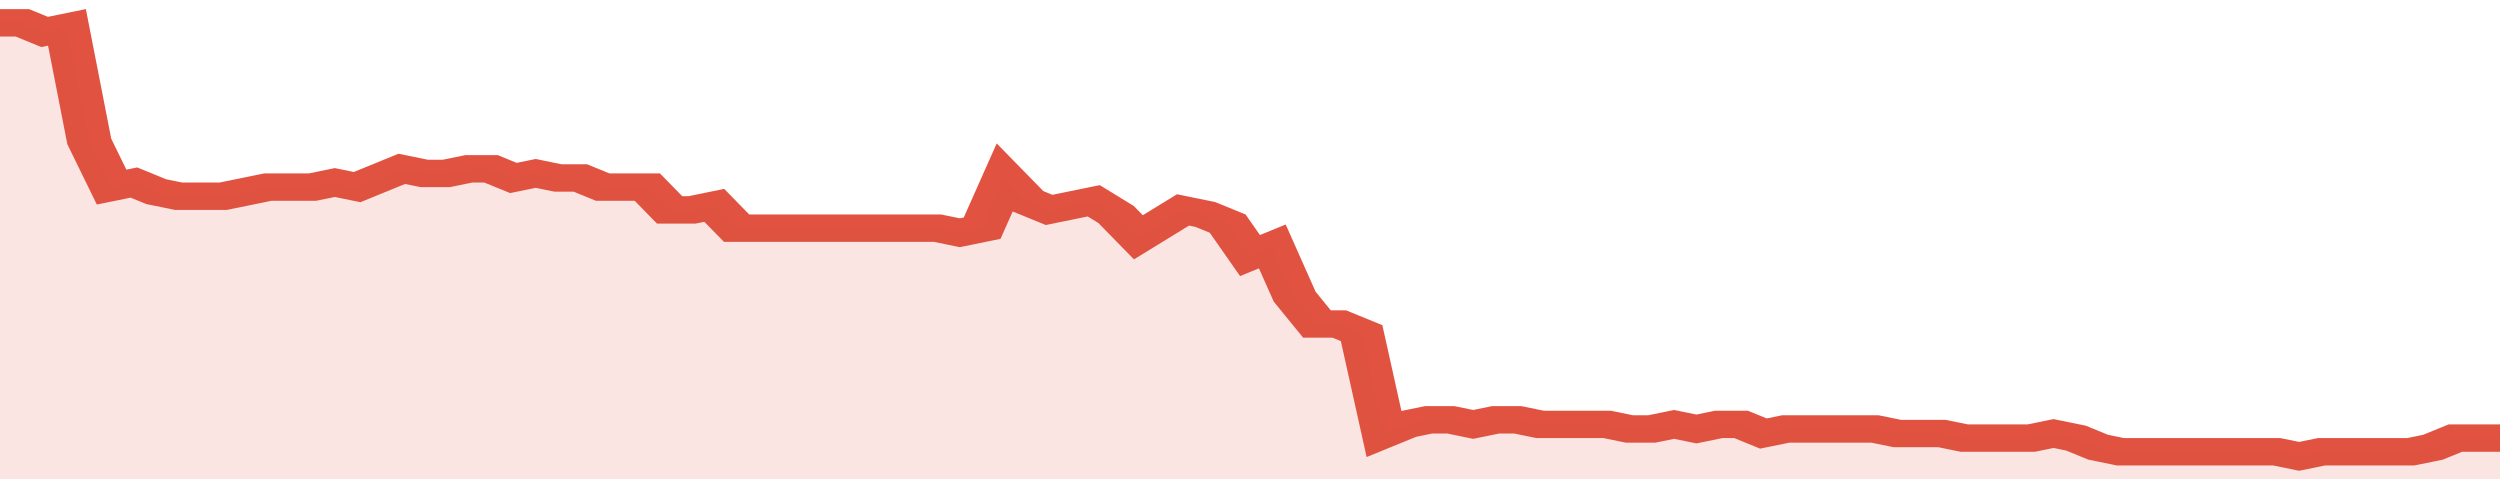 <svg xmlns="http://www.w3.org/2000/svg" viewBox="0 0 336 105" width="120" height="23" preserveAspectRatio="none">
				 <polyline fill="none" stroke="#E15241" stroke-width="6" points="0, 5 3, 5 6, 7 9, 6 12, 31 15, 41 18, 40 21, 42 24, 43 27, 43 30, 43 33, 42 36, 41 39, 41 42, 41 45, 40 48, 41 51, 39 54, 37 57, 38 60, 38 63, 37 66, 37 69, 39 72, 38 75, 39 78, 39 81, 41 84, 41 87, 41 90, 46 93, 46 96, 45 99, 50 102, 50 105, 50 108, 50 111, 50 114, 50 117, 50 120, 50 123, 50 126, 50 129, 51 132, 50 135, 39 138, 44 141, 46 144, 45 147, 44 150, 47 153, 52 156, 49 159, 46 162, 47 165, 49 168, 56 171, 54 174, 65 177, 71 180, 71 183, 73 186, 95 189, 93 192, 92 195, 92 198, 93 201, 92 204, 92 207, 93 210, 93 213, 93 216, 93 219, 94 222, 94 225, 93 228, 94 231, 93 234, 93 237, 95 240, 94 243, 94 246, 94 249, 94 252, 94 255, 95 258, 95 261, 95 264, 96 267, 96 270, 96 273, 96 276, 95 279, 96 282, 98 285, 99 288, 99 291, 99 294, 99 297, 99 300, 99 303, 99 306, 99 309, 100 312, 99 315, 99 318, 99 321, 99 324, 99 327, 98 330, 96 333, 96 336, 96 336, 96 "> </polyline>
				 <polygon fill="#E15241" opacity="0.15" points="0, 105 0, 5 3, 5 6, 7 9, 6 12, 31 15, 41 18, 40 21, 42 24, 43 27, 43 30, 43 33, 42 36, 41 39, 41 42, 41 45, 40 48, 41 51, 39 54, 37 57, 38 60, 38 63, 37 66, 37 69, 39 72, 38 75, 39 78, 39 81, 41 84, 41 87, 41 90, 46 93, 46 96, 45 99, 50 102, 50 105, 50 108, 50 111, 50 114, 50 117, 50 120, 50 123, 50 126, 50 129, 51 132, 50 135, 39 138, 44 141, 46 144, 45 147, 44 150, 47 153, 52 156, 49 159, 46 162, 47 165, 49 168, 56 171, 54 174, 65 177, 71 180, 71 183, 73 186, 95 189, 93 192, 92 195, 92 198, 93 201, 92 204, 92 207, 93 210, 93 213, 93 216, 93 219, 94 222, 94 225, 93 228, 94 231, 93 234, 93 237, 95 240, 94 243, 94 246, 94 249, 94 252, 94 255, 95 258, 95 261, 95 264, 96 267, 96 270, 96 273, 96 276, 95 279, 96 282, 98 285, 99 288, 99 291, 99 294, 99 297, 99 300, 99 303, 99 306, 99 309, 100 312, 99 315, 99 318, 99 321, 99 324, 99 327, 98 330, 96 333, 96 336, 96 336, 105 "></polygon>
			</svg>